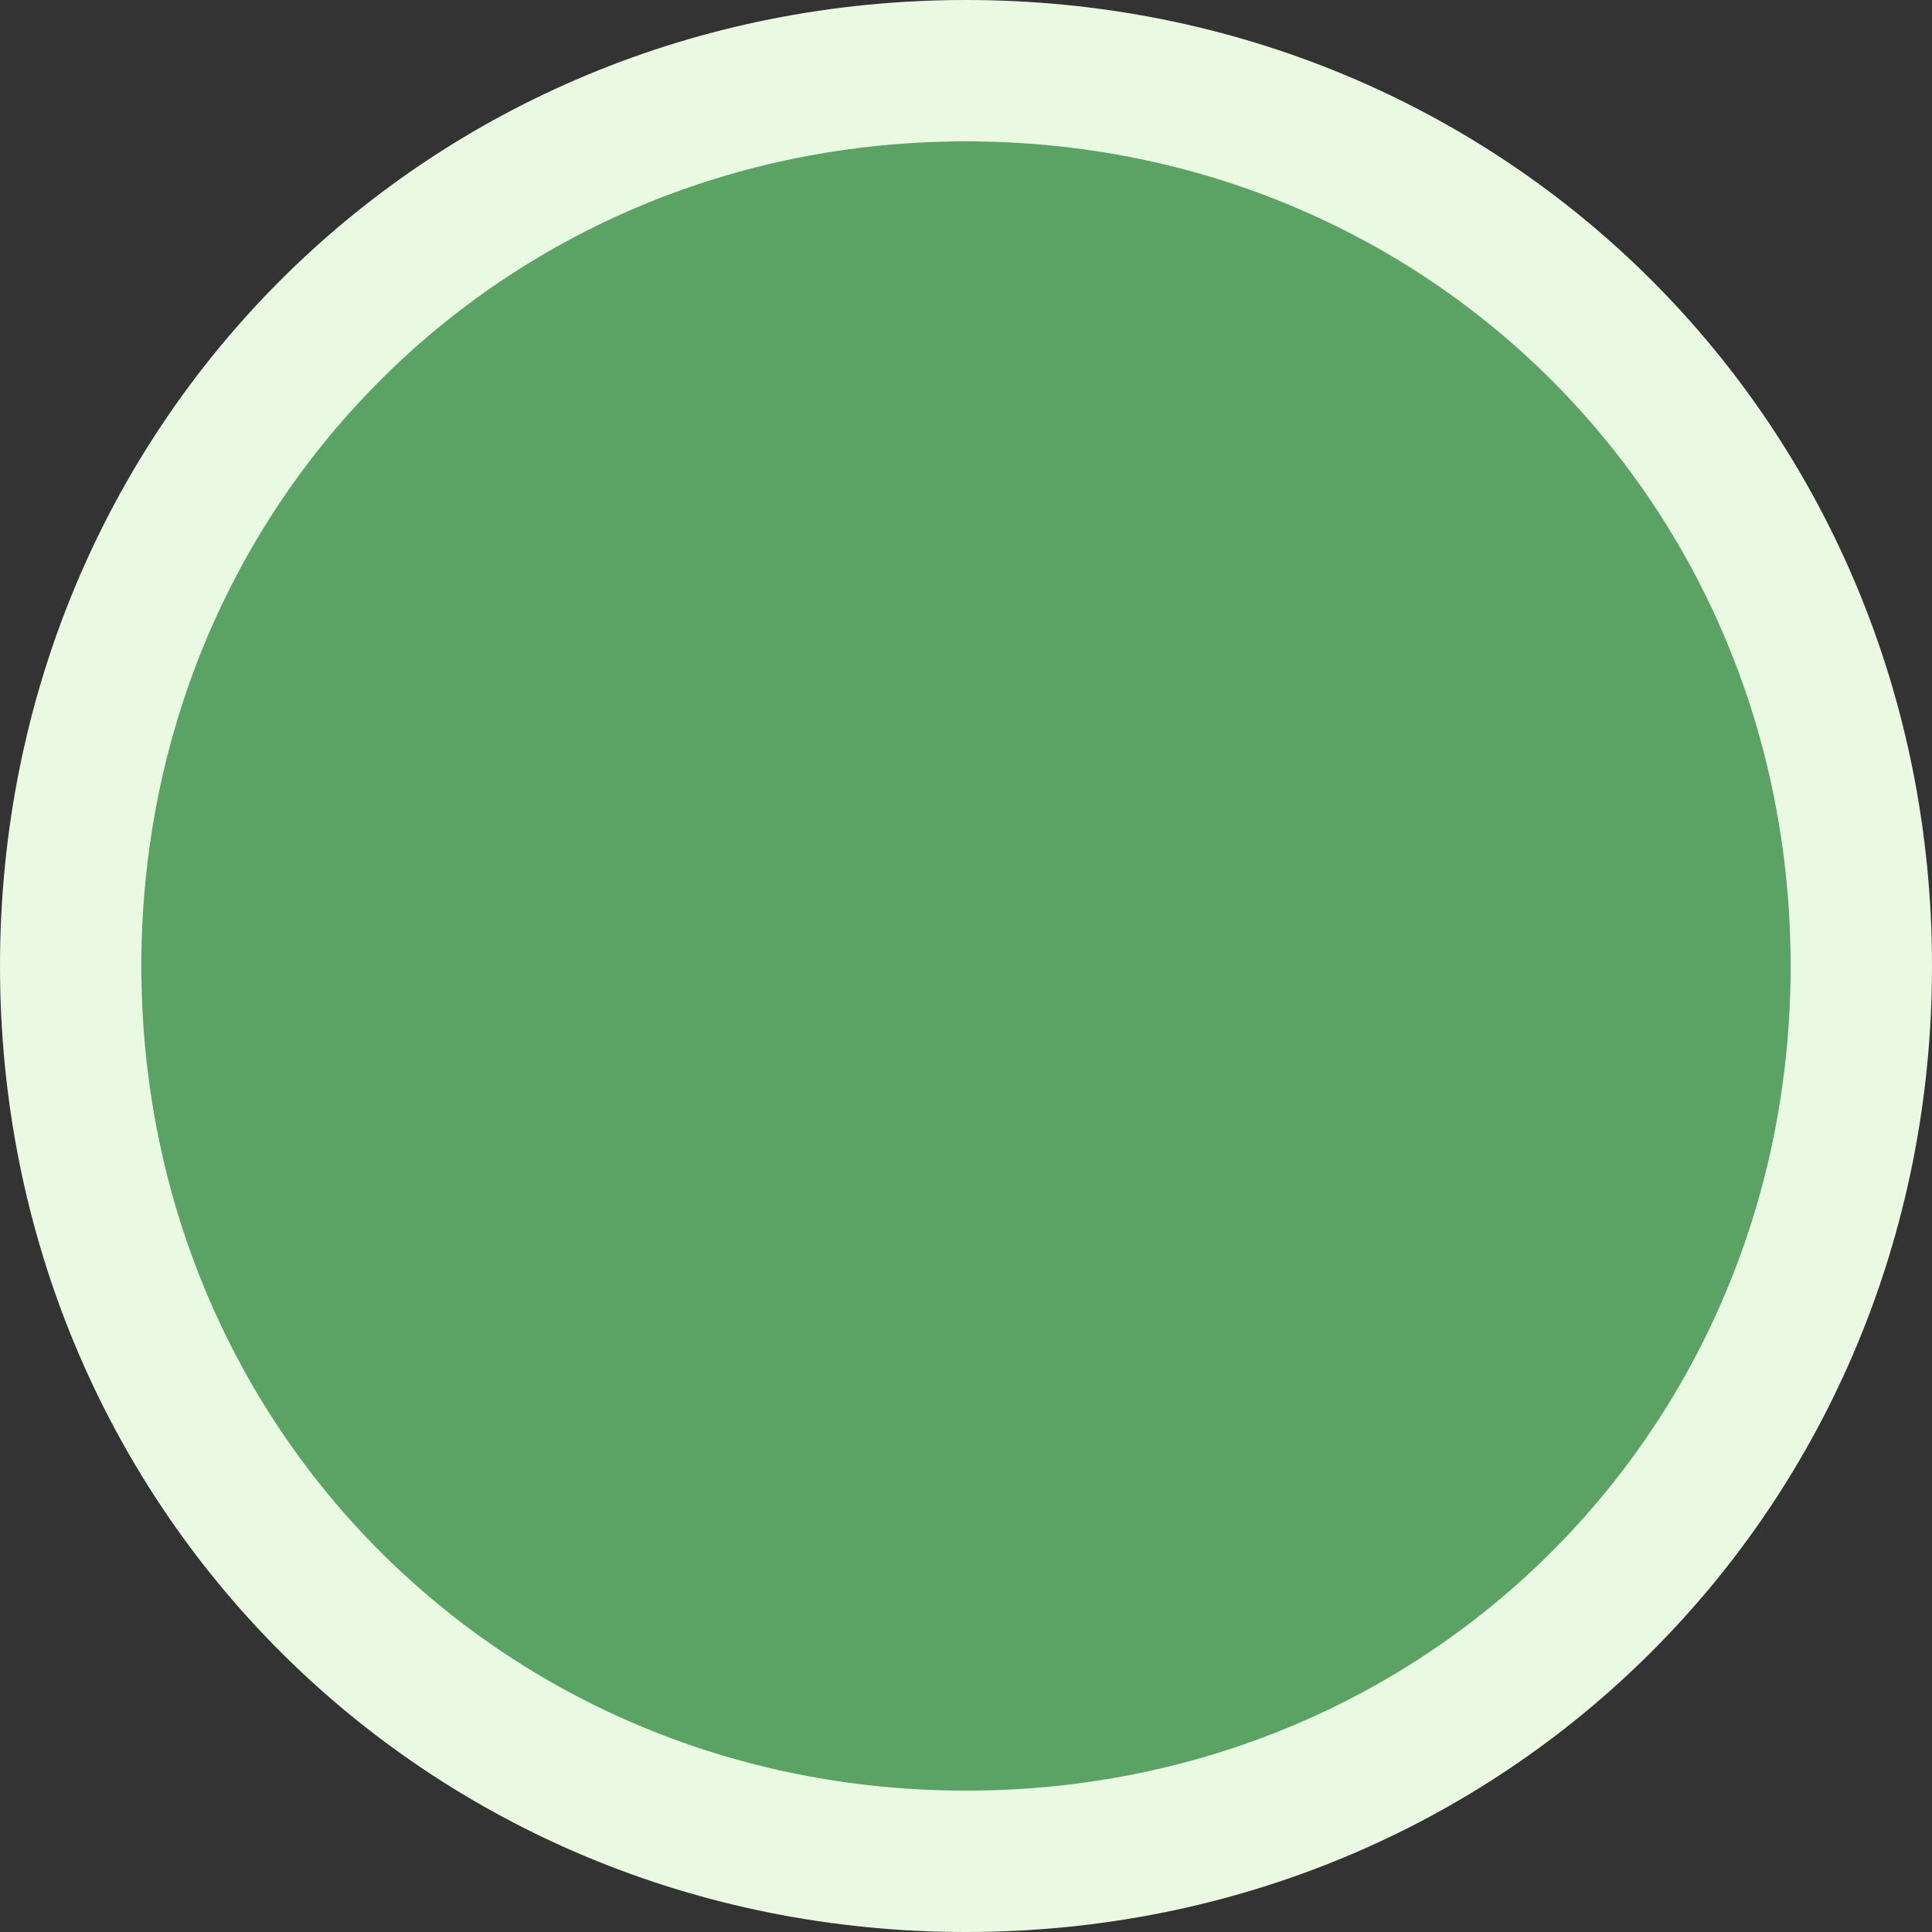 ﻿<?xml version="1.0" encoding="utf-8"?>
<svg version="1.1" xmlns:xlink="http://www.w3.org/1999/xlink" width="41px" height="41px" xmlns="http://www.w3.org/2000/svg">
  <rect width="100%" height="100%" fill="#333333" stroke="none"/>
  <g transform="matrix(1 0 0 1 -63 -5 )">
    <path d="M 83.5 7  C 93.86 7  102 15.14  102 25.5  C 102 35.86  93.86 44  83.5 44  C 73.14 44  65 35.86  65 25.5  C 65 15.14  73.14 7  83.5 7  Z " fill-rule="nonzero" fill="#5ba365" stroke="none" />
    <path d="M 83.5 6.5  C 94.14 6.5  102.5 14.86  102.5 25.5  C 102.5 36.14  94.14 44.5  83.5 44.5  C 72.86 44.5  64.5 36.14  64.5 25.5  C 64.5 14.86  72.86 6.5  83.5 6.5  Z " stroke-width="3" stroke="#eaf9e2" fill="none" />
  </g>
</svg>